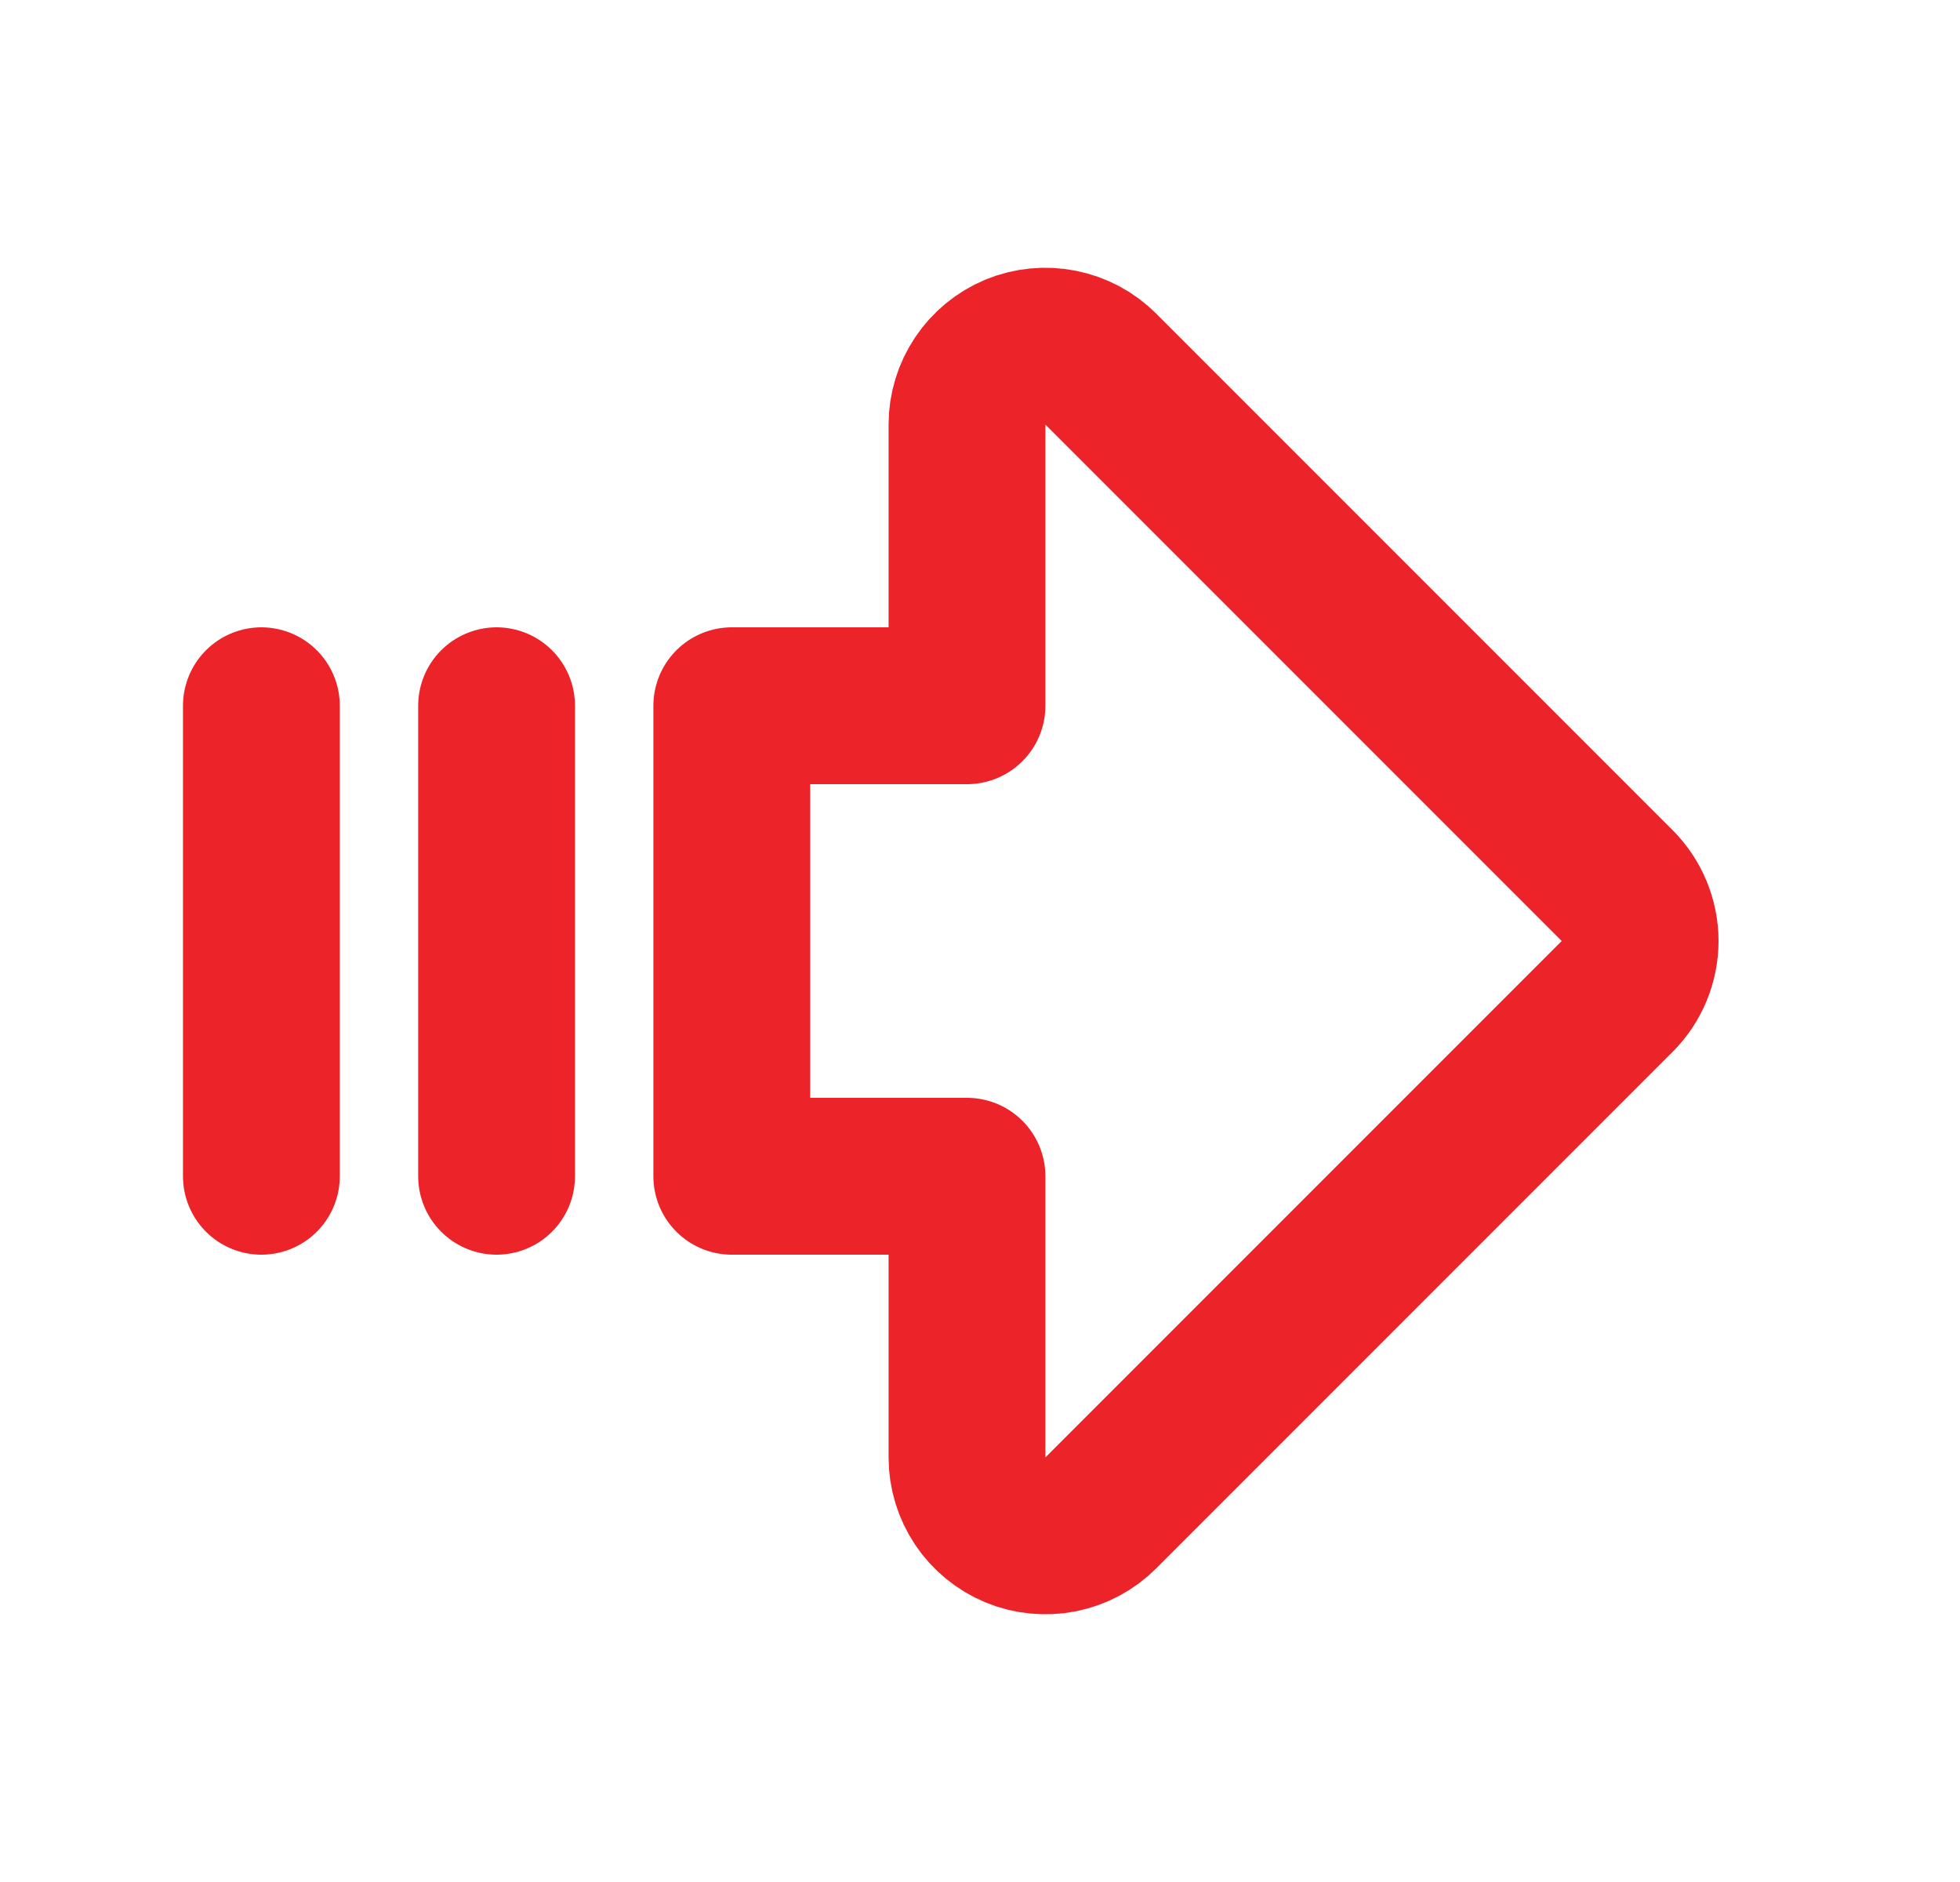 <svg width="25" height="24" viewBox="0 0 25 24" fill="none" xmlns="http://www.w3.org/2000/svg">
<path d="M12.334 9V5.414C12.334 5.216 12.393 5.023 12.503 4.859C12.613 4.694 12.769 4.566 12.951 4.49C13.134 4.415 13.335 4.395 13.529 4.434C13.723 4.472 13.901 4.567 14.041 4.707L20.627 11.293C20.814 11.481 20.92 11.735 20.92 12C20.92 12.265 20.814 12.52 20.627 12.707L14.041 19.293C13.901 19.433 13.723 19.528 13.529 19.567C13.335 19.605 13.134 19.585 12.951 19.51C12.769 19.434 12.613 19.306 12.503 19.142C12.393 18.977 12.334 18.784 12.334 18.586V15H9.334V9H12.334Z" stroke="#EC2328" stroke-width="2" stroke-linecap="round" stroke-linejoin="round"/>
<path d="M3.334 9V15" stroke="#EC2328" stroke-width="2" stroke-linecap="round" stroke-linejoin="round"/>
<path d="M6.334 9V15" stroke="#EC2328" stroke-width="2" stroke-linecap="round" stroke-linejoin="round"/>
</svg>
